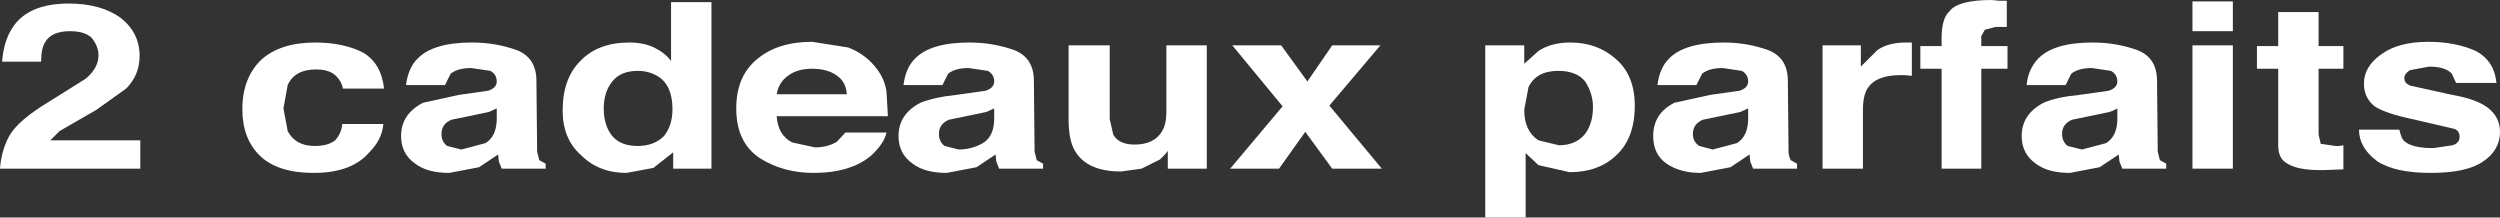 <?xml version="1.0" encoding="UTF-8" standalone="no"?>
<svg xmlns:xlink="http://www.w3.org/1999/xlink" height="15.35px" width="176.4px" xmlns="http://www.w3.org/2000/svg">
  <rect width="100%" height="100%" fill="#333333" stroke="none"/>
  <g transform="matrix(1.0, 0.0, 0.0, 1.0, 112.7, -20.8)">
    <path d="M-109.5 23.75 Q-109.8 24.2 -109.8 25.15 L-112.55 25.15 Q-112.45 23.75 -111.85 22.8 -110.75 21.05 -107.85 21.05 -105.6 21.05 -104.2 22.05 -102.85 23.1 -102.85 24.75 -102.85 26.1 -103.8 27.05 L-105.9 28.55 -108.5 30.05 -109.15 30.7 -102.8 30.7 -102.8 32.7 -112.7 32.7 Q-112.6 31.4 -112.05 30.4 -111.45 29.3 -109.2 27.95 L-106.65 26.35 Q-105.75 25.6 -105.75 24.7 -105.75 24.05 -106.25 23.45 -106.75 23.0 -107.75 23.0 -109.05 23.0 -109.5 23.75" fill="#ffffff" fill-rule="evenodd" stroke="none"/>
    <path d="M-87.1 24.5 Q-85.8 25.25 -85.6 27.05 L-88.5 27.05 Q-88.6 26.55 -88.95 26.2 -89.4 25.7 -90.4 25.7 -91.9 25.7 -92.4 26.8 L-92.7 28.45 -92.4 30.05 Q-91.85 31.1 -90.5 31.1 -89.55 31.1 -89.05 30.7 -88.6 30.2 -88.55 29.55 L-85.65 29.55 Q-85.75 30.65 -86.6 31.5 -87.85 33.0 -90.55 33.0 -93.15 33.0 -94.4 31.75 -95.6 30.55 -95.6 28.5 -95.6 26.3 -94.25 25.0 -92.9 23.8 -90.45 23.8 -88.5 23.8 -87.1 24.5" fill="#ffffff" fill-rule="evenodd" stroke="none"/>
    <path d="M-81.55 30.25 Q-81.55 30.8 -81.15 31.1 L-80.15 31.35 -78.45 30.9 Q-77.7 30.45 -77.65 29.3 L-77.65 28.45 -78.2 28.7 -80.85 29.25 Q-81.55 29.55 -81.55 30.25 M-79.4 23.8 Q-77.7 23.8 -76.2 24.35 -74.85 24.9 -74.85 26.5 L-74.8 31.5 -74.65 32.1 -74.2 32.35 -74.2 32.7 -77.3 32.7 -77.5 32.2 -77.55 31.7 -78.9 32.6 -81.0 33.0 Q-82.55 33.0 -83.4 32.35 -84.4 31.65 -84.4 30.4 -84.4 28.85 -82.85 28.05 L-80.35 27.5 -78.25 27.2 Q-77.65 27.0 -77.65 26.55 -77.65 26.05 -78.1 25.8 L-79.45 25.6 Q-80.4 25.6 -80.9 26.0 L-81.3 26.8 -84.05 26.8 Q-83.9 25.6 -83.25 24.95 -82.15 23.8 -79.4 23.8" fill="#ffffff" fill-rule="evenodd" stroke="none"/>
    <path d="M-69.5 26.55 Q-70.1 27.3 -70.1 28.45 -70.1 29.65 -69.5 30.4 -68.9 31.1 -67.7 31.1 -66.55 31.1 -65.85 30.4 -65.25 29.65 -65.25 28.5 -65.25 26.85 -66.25 26.2 -66.9 25.8 -67.7 25.8 -68.9 25.8 -69.5 26.55 M-68.3 23.8 Q-67.3 23.8 -66.55 24.15 -65.75 24.55 -65.35 25.1 L-65.35 20.95 -62.5 20.95 -62.5 32.7 -65.2 32.7 -65.2 31.55 -66.6 32.65 -68.5 33.0 Q-70.45 33.0 -71.7 31.75 -73.0 30.6 -73.0 28.6 -73.0 26.35 -71.75 25.1 -70.5 23.8 -68.3 23.8" fill="#ffffff" fill-rule="evenodd" stroke="none"/>
    <path d="M-57.1 26.15 Q-57.75 26.6 -57.9 27.45 L-52.95 27.45 Q-53.0 26.55 -53.7 26.1 -54.35 25.65 -55.4 25.65 -56.45 25.65 -57.1 26.15 M-57.9 29.0 Q-57.8 30.35 -56.8 30.85 L-55.2 31.2 Q-54.3 31.2 -53.65 30.8 L-53.05 30.15 -50.15 30.15 Q-50.3 30.9 -51.2 31.75 -52.65 33.0 -55.3 33.0 -57.45 33.0 -59.1 31.95 -60.75 30.85 -60.75 28.45 -60.75 26.15 -59.25 24.95 -57.8 23.75 -55.4 23.75 L-52.85 24.15 Q-51.7 24.6 -51.0 25.45 -50.3 26.25 -50.15 27.25 L-50.05 29.0 -57.9 29.0" fill="#ffffff" fill-rule="evenodd" stroke="none"/>
    <path d="M-45.75 29.25 Q-46.45 29.55 -46.45 30.25 -46.45 30.8 -46.05 31.1 L-45.05 31.35 Q-44.15 31.35 -43.35 30.9 -42.6 30.45 -42.55 29.3 L-42.55 28.45 -43.1 28.7 -45.75 29.25 M-45.8 26.0 L-46.2 26.8 -48.95 26.8 Q-48.8 25.6 -48.15 24.95 -47.05 23.8 -44.3 23.8 -42.6 23.8 -41.1 24.35 -39.75 24.9 -39.75 26.5 L-39.7 31.5 -39.55 32.1 -39.1 32.35 -39.1 32.7 -42.2 32.7 -42.4 32.2 -42.45 31.7 -43.8 32.6 -45.9 33.0 Q-47.45 33.0 -48.3 32.35 -49.3 31.65 -49.3 30.4 -49.3 28.85 -47.75 28.05 -46.75 27.65 -45.25 27.5 L-43.15 27.2 Q-42.55 27.0 -42.55 26.55 -42.55 26.05 -43.0 25.8 L-44.35 25.6 Q-45.3 25.6 -45.8 26.0" fill="#ffffff" fill-rule="evenodd" stroke="none"/>
    <path d="M-37.3 24.0 L-34.4 24.0 -34.4 29.2 -34.15 30.3 Q-33.75 31.0 -32.65 31.0 -31.25 31.0 -30.7 30.05 -30.4 29.55 -30.4 28.7 L-30.4 24.0 -27.55 24.0 -27.55 32.7 -30.3 32.7 -30.3 31.45 -30.5 31.7 -30.85 32.05 -32.15 32.7 -33.6 32.9 Q-36.0 32.9 -36.85 31.45 -37.3 30.7 -37.3 29.2 L-37.3 24.0" fill="#ffffff" fill-rule="evenodd" stroke="none"/>
    <path d="M-18.9 28.25 L-15.2 32.7 -18.7 32.7 -20.6 30.1 -22.45 32.7 -25.9 32.7 -22.2 28.3 -25.75 24.0 -22.3 24.0 -20.45 26.55 -18.7 24.0 -15.3 24.0 -18.9 28.25" fill="#ffffff" fill-rule="evenodd" stroke="none"/>
    <path d="M-4.15 30.7 L-2.7 31.05 Q-1.55 31.05 -0.9 30.3 -0.3 29.55 -0.3 28.35 -0.3 27.4 -0.85 26.55 -1.45 25.8 -2.75 25.8 -4.3 25.8 -4.85 26.95 L-5.15 28.55 Q-5.15 30.05 -4.15 30.7 M-7.9 24.0 L-5.15 24.0 -5.15 25.3 -4.15 24.4 Q-3.25 23.8 -1.9 23.8 0.0 23.8 1.3 24.95 2.65 26.1 2.65 28.25 2.65 30.55 1.35 31.75 0.1 32.95 -1.95 32.95 L-4.15 32.45 -5.05 31.6 -5.05 36.15 -7.9 36.15 -7.9 24.0" fill="#ffffff" fill-rule="evenodd" stroke="none"/>
    <path d="M7.45 29.25 Q6.75 29.55 6.75 30.25 6.75 30.8 7.2 31.1 L8.15 31.35 9.85 30.9 Q10.6 30.45 10.65 29.3 L10.65 28.45 10.1 28.7 7.45 29.25 M5.05 24.95 Q6.15 23.8 8.95 23.8 10.6 23.8 12.1 24.35 13.45 24.9 13.45 26.5 L13.5 31.5 Q13.5 31.8 13.65 32.1 L14.1 32.35 14.1 32.7 11.0 32.7 10.8 32.2 10.75 31.7 9.4 32.6 7.3 33.0 Q5.85 33.0 4.9 32.35 3.95 31.7 3.95 30.4 3.95 28.8 5.45 28.05 L7.95 27.5 10.05 27.2 Q10.65 27.0 10.65 26.55 10.65 26.05 10.2 25.8 L8.85 25.6 Q7.9 25.6 7.4 26.0 L7.0 26.8 4.25 26.8 Q4.4 25.6 5.05 24.95" fill="#ffffff" fill-rule="evenodd" stroke="none"/>
    <path d="M22.2 23.8 L22.2 26.15 21.7 26.1 21.4 26.1 Q19.7 26.1 19.1 27.0 18.75 27.5 18.75 28.55 L18.75 32.7 15.9 32.7 15.9 24.0 18.6 24.0 18.6 25.5 19.75 24.35 Q20.5 23.8 21.8 23.8 L22.2 23.8" fill="#ffffff" fill-rule="evenodd" stroke="none"/>
    <path d="M24.85 21.6 Q25.45 20.8 27.85 20.8 L28.3 20.85 28.9 20.85 28.9 22.7 28.1 22.7 27.35 22.9 27.1 23.35 27.1 24.05 28.95 24.05 28.95 25.65 27.1 25.65 27.1 32.7 24.3 32.7 24.3 25.65 22.8 25.65 22.8 24.05 24.3 24.05 24.3 23.5 Q24.3 22.1 24.85 21.6" fill="#ffffff" fill-rule="evenodd" stroke="none"/>
    <path d="M32.8 30.25 Q32.8 30.8 33.2 31.1 L34.2 31.35 35.9 30.9 Q36.65 30.45 36.7 29.3 L36.7 28.45 Q36.45 28.6 36.15 28.7 L33.5 29.25 Q32.8 29.55 32.8 30.25 M31.1 24.95 Q32.2 23.8 34.95 23.8 36.65 23.8 38.15 24.35 39.5 24.9 39.5 26.5 L39.55 31.5 39.7 32.1 40.15 32.35 40.15 32.7 37.05 32.7 36.85 32.2 36.8 31.7 35.45 32.6 33.35 33.0 Q31.8 33.0 30.95 32.35 29.95 31.65 29.95 30.4 29.95 28.85 31.5 28.05 32.4 27.65 34.0 27.5 L36.1 27.2 Q36.7 27.0 36.7 26.55 36.7 26.05 36.25 25.8 L34.9 25.6 Q33.95 25.6 33.45 26.0 L33.05 26.8 30.3 26.8 Q30.4 25.7 31.1 24.95" fill="#ffffff" fill-rule="evenodd" stroke="none"/>
    <path d="M44.85 24.0 L44.85 32.7 42.0 32.7 42.0 24.0 44.85 24.0 M44.85 23.0 L42.0 23.0 42.0 20.9 44.85 20.9 44.85 23.0" fill="#ffffff" fill-rule="evenodd" stroke="none"/>
    <path d="M50.9 24.05 L52.65 24.05 52.65 25.65 50.9 25.65 50.9 30.3 51.05 30.95 52.1 31.1 52.35 31.1 52.65 31.05 52.65 32.75 51.3 32.8 Q49.35 32.85 48.55 32.25 48.05 31.9 48.05 31.05 L48.05 25.65 46.55 25.65 46.55 24.05 48.05 24.05 48.05 21.65 50.9 21.65 50.9 24.05" fill="#ffffff" fill-rule="evenodd" stroke="none"/>
    <path d="M55.3 24.65 Q56.5 23.75 58.65 23.75 60.55 23.75 62.0 24.4 63.3 25.1 63.45 26.65 L60.6 26.65 60.3 26.0 Q59.85 25.5 58.7 25.5 L57.35 25.75 Q56.95 26.0 56.95 26.3 56.95 26.7 57.4 26.85 L60.35 27.5 Q62.1 27.8 62.9 28.45 63.7 29.1 63.7 30.1 63.7 31.4 62.5 32.2 61.35 33.0 58.8 33.0 56.25 33.0 55.0 32.15 53.75 31.2 53.75 29.95 L56.6 29.95 Q56.75 30.65 57.0 30.8 57.55 31.25 59.0 31.25 L60.35 31.05 Q60.85 30.9 60.85 30.45 60.85 30.05 60.5 29.9 L57.5 29.2 Q55.6 28.8 54.85 28.3 54.1 27.7 54.1 26.7 54.1 25.5 55.3 24.65" fill="#ffffff" fill-rule="evenodd" stroke="none"/>
  </g>
</svg>
